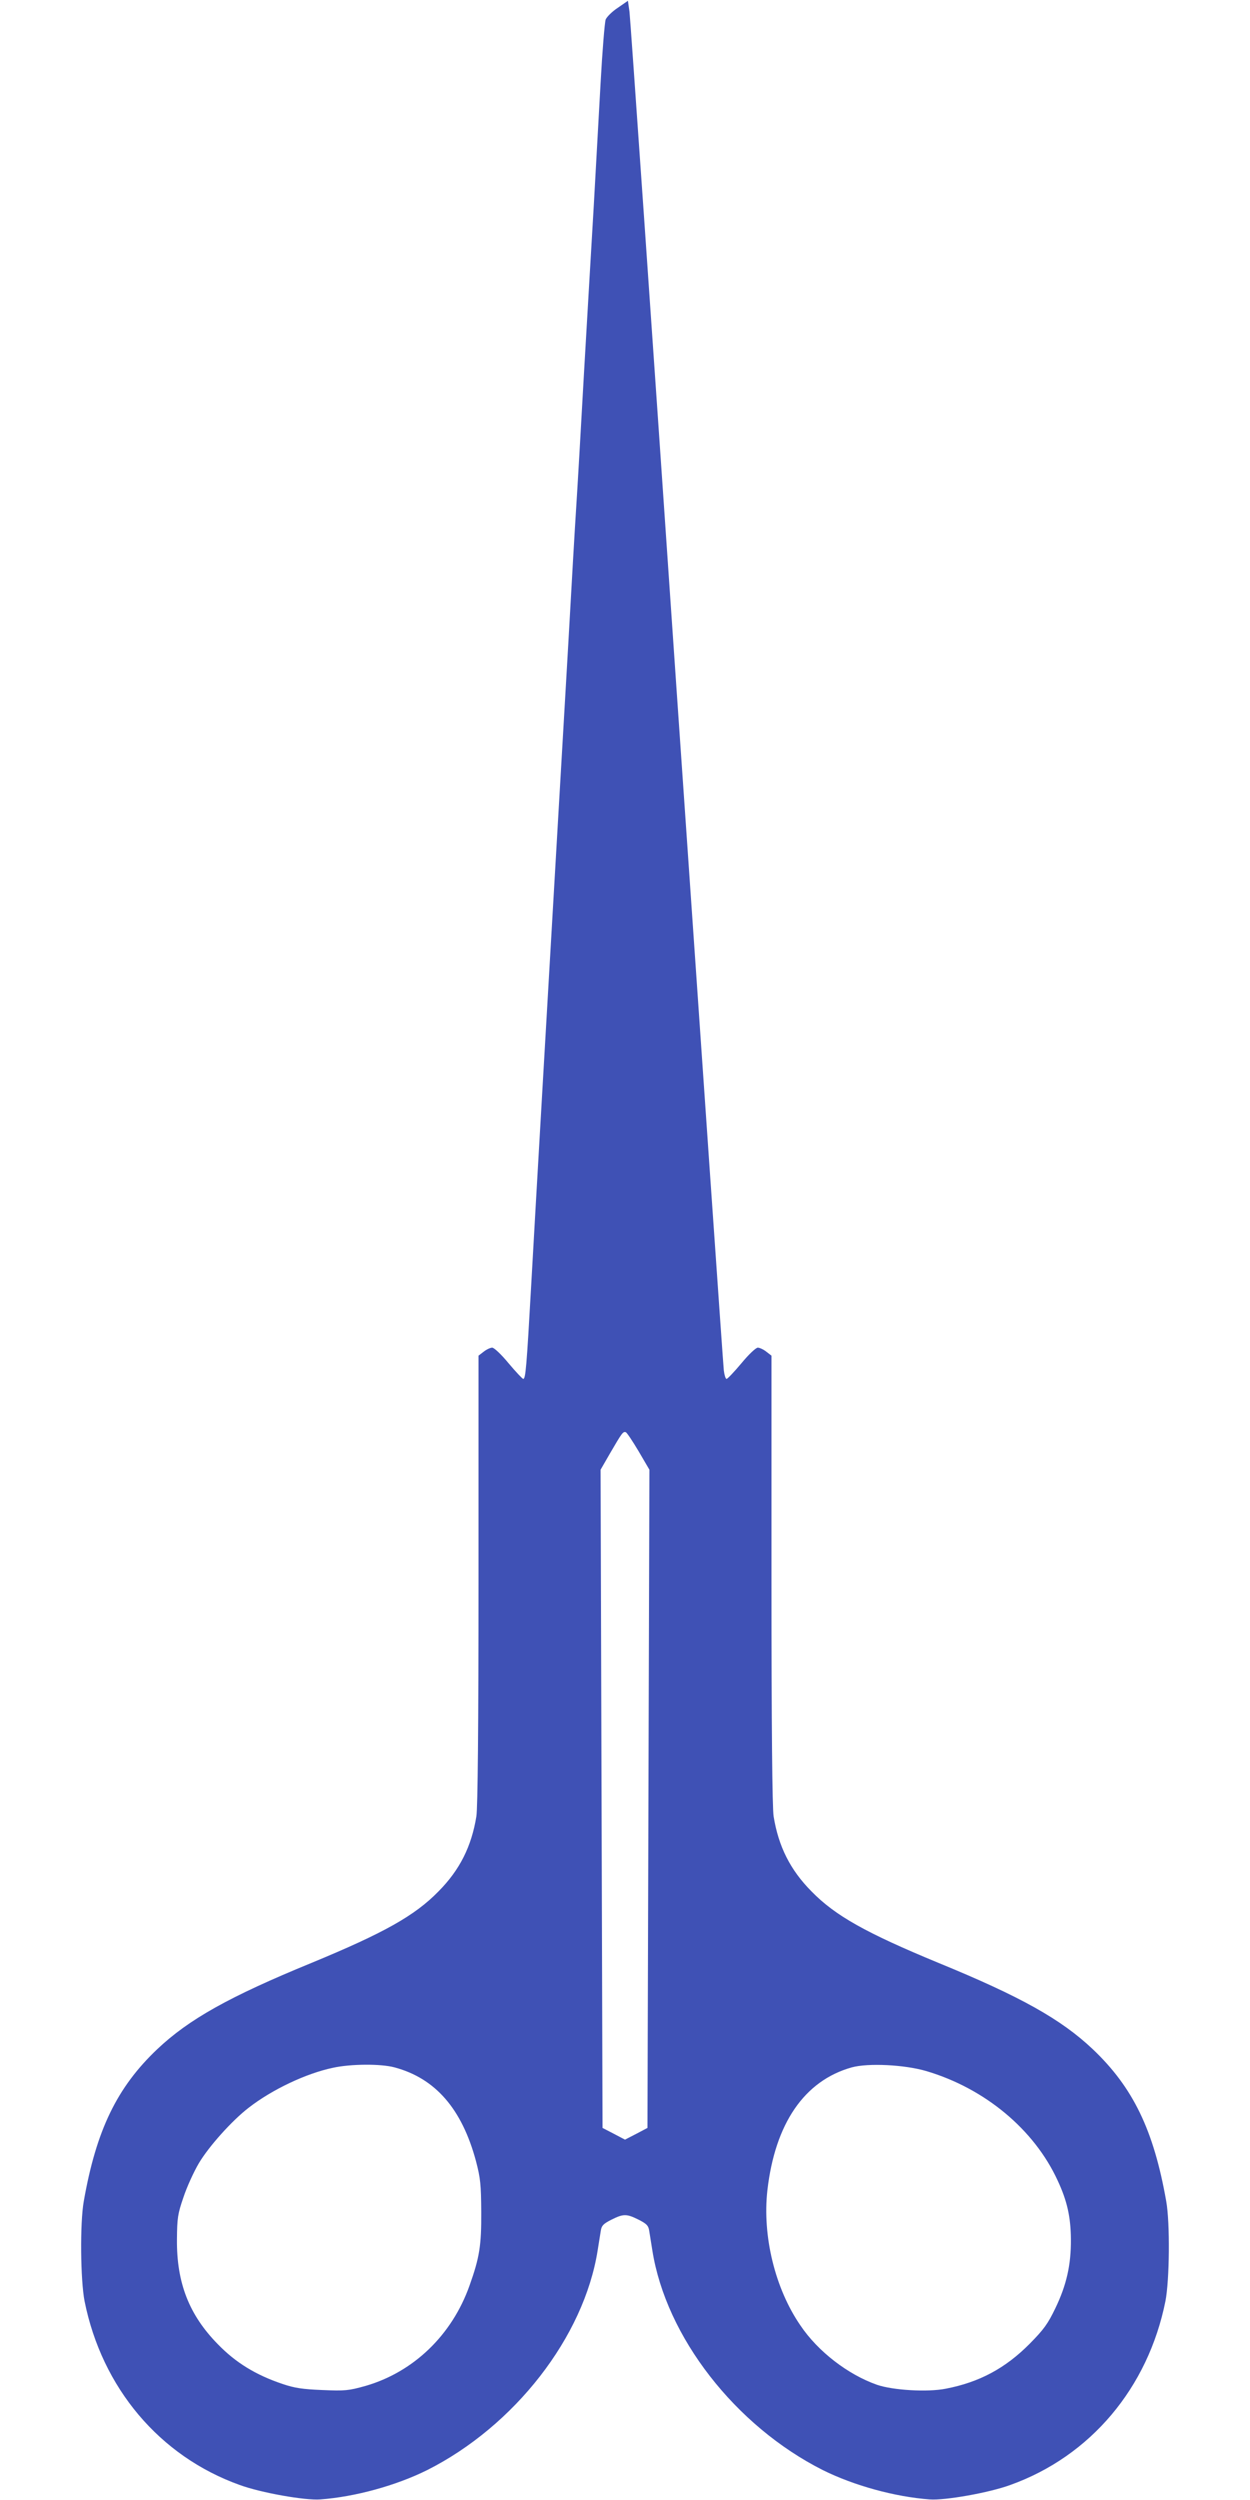 <?xml version="1.0" standalone="no"?>
<!DOCTYPE svg PUBLIC "-//W3C//DTD SVG 20010904//EN"
 "http://www.w3.org/TR/2001/REC-SVG-20010904/DTD/svg10.dtd">
<svg version="1.0" xmlns="http://www.w3.org/2000/svg"
 width="640pt" height="1280pt" viewBox="0 0 640 1280"
 preserveAspectRatio="xMidYMid meet">
<g transform="translate(0,1280) scale(0.1,-0.1)"
fill="#3f51b5" stroke="none">
<path d="M3163 12760 c-29 -19 -56 -46 -62 -60 -5 -14 -17 -160 -26 -325 -9
-165 -25 -448 -35 -630 -11 -181 -33 -566 -50 -855 -16 -289 -34 -599 -40
-690 -6 -91 -24 -401 -40 -690 -17 -289 -39 -676 -50 -860 -57 -981 -118
-2029 -140 -2425 -24 -428 -29 -485 -41 -485 -4 0 -38 36 -75 80 -37 45 -74
80 -84 80 -9 0 -29 -9 -44 -21 l-26 -20 0 -1147 c0 -753 -4 -1169 -11 -1212
-25 -154 -85 -274 -194 -384 -122 -125 -280 -213 -650 -366 -422 -173 -628
-289 -789 -441 -207 -196 -313 -415 -377 -779 -20 -112 -17 -404 4 -512 89
-444 384 -794 794 -941 109 -40 335 -80 413 -74 178 13 388 71 547 150 448
226 803 682 873 1125 6 37 13 82 16 100 4 27 13 36 54 57 62 31 78 31 140 0
41 -21 50 -30 54 -57 3 -18 10 -63 16 -100 70 -443 425 -899 873 -1125 159
-79 369 -137 547 -150 78 -6 304 34 413 74 410 147 705 497 794 941 21 108 24
400 4 512 -64 364 -170 583 -377 779 -161 152 -367 268 -789 441 -370 153
-528 241 -650 366 -109 110 -169 230 -194 384 -7 43 -11 459 -11 1212 l0 1147
-26 20 c-15 12 -35 21 -44 21 -10 0 -47 -35 -84 -80 -37 -44 -71 -80 -76 -80
-5 0 -11 19 -14 43 -3 23 -111 1586 -241 3472 -129 1887 -238 3455 -242 3485
l-8 56 -52 -36z m107 -7391 l55 -94 -5 -1685 -5 -1685 -57 -30 -58 -30 -57 30
-58 30 -5 1685 -5 1685 49 85 c60 103 66 112 80 107 6 -2 35 -46 66 -98z
m-1250 -3154 c209 -56 345 -212 417 -480 23 -88 26 -120 27 -260 1 -172 -9
-234 -60 -377 -90 -254 -287 -443 -533 -514 -86 -24 -104 -26 -220 -21 -100 4
-142 10 -204 31 -137 46 -240 109 -332 204 -147 150 -211 314 -209 537 1 108
4 130 33 214 17 52 53 131 79 175 51 86 170 219 256 285 120 93 293 175 431
204 91 20 245 21 315 2z m2723 -19 c300 -89 552 -299 672 -560 49 -105 67
-187 68 -301 1 -130 -22 -234 -80 -354 -38 -79 -59 -108 -131 -181 -125 -126
-258 -197 -429 -230 -94 -19 -272 -8 -353 20 -148 52 -302 170 -392 304 -130
189 -195 458 -169 691 39 342 189 562 432 630 84 23 270 14 382 -19z"/>
</g>
</svg>

